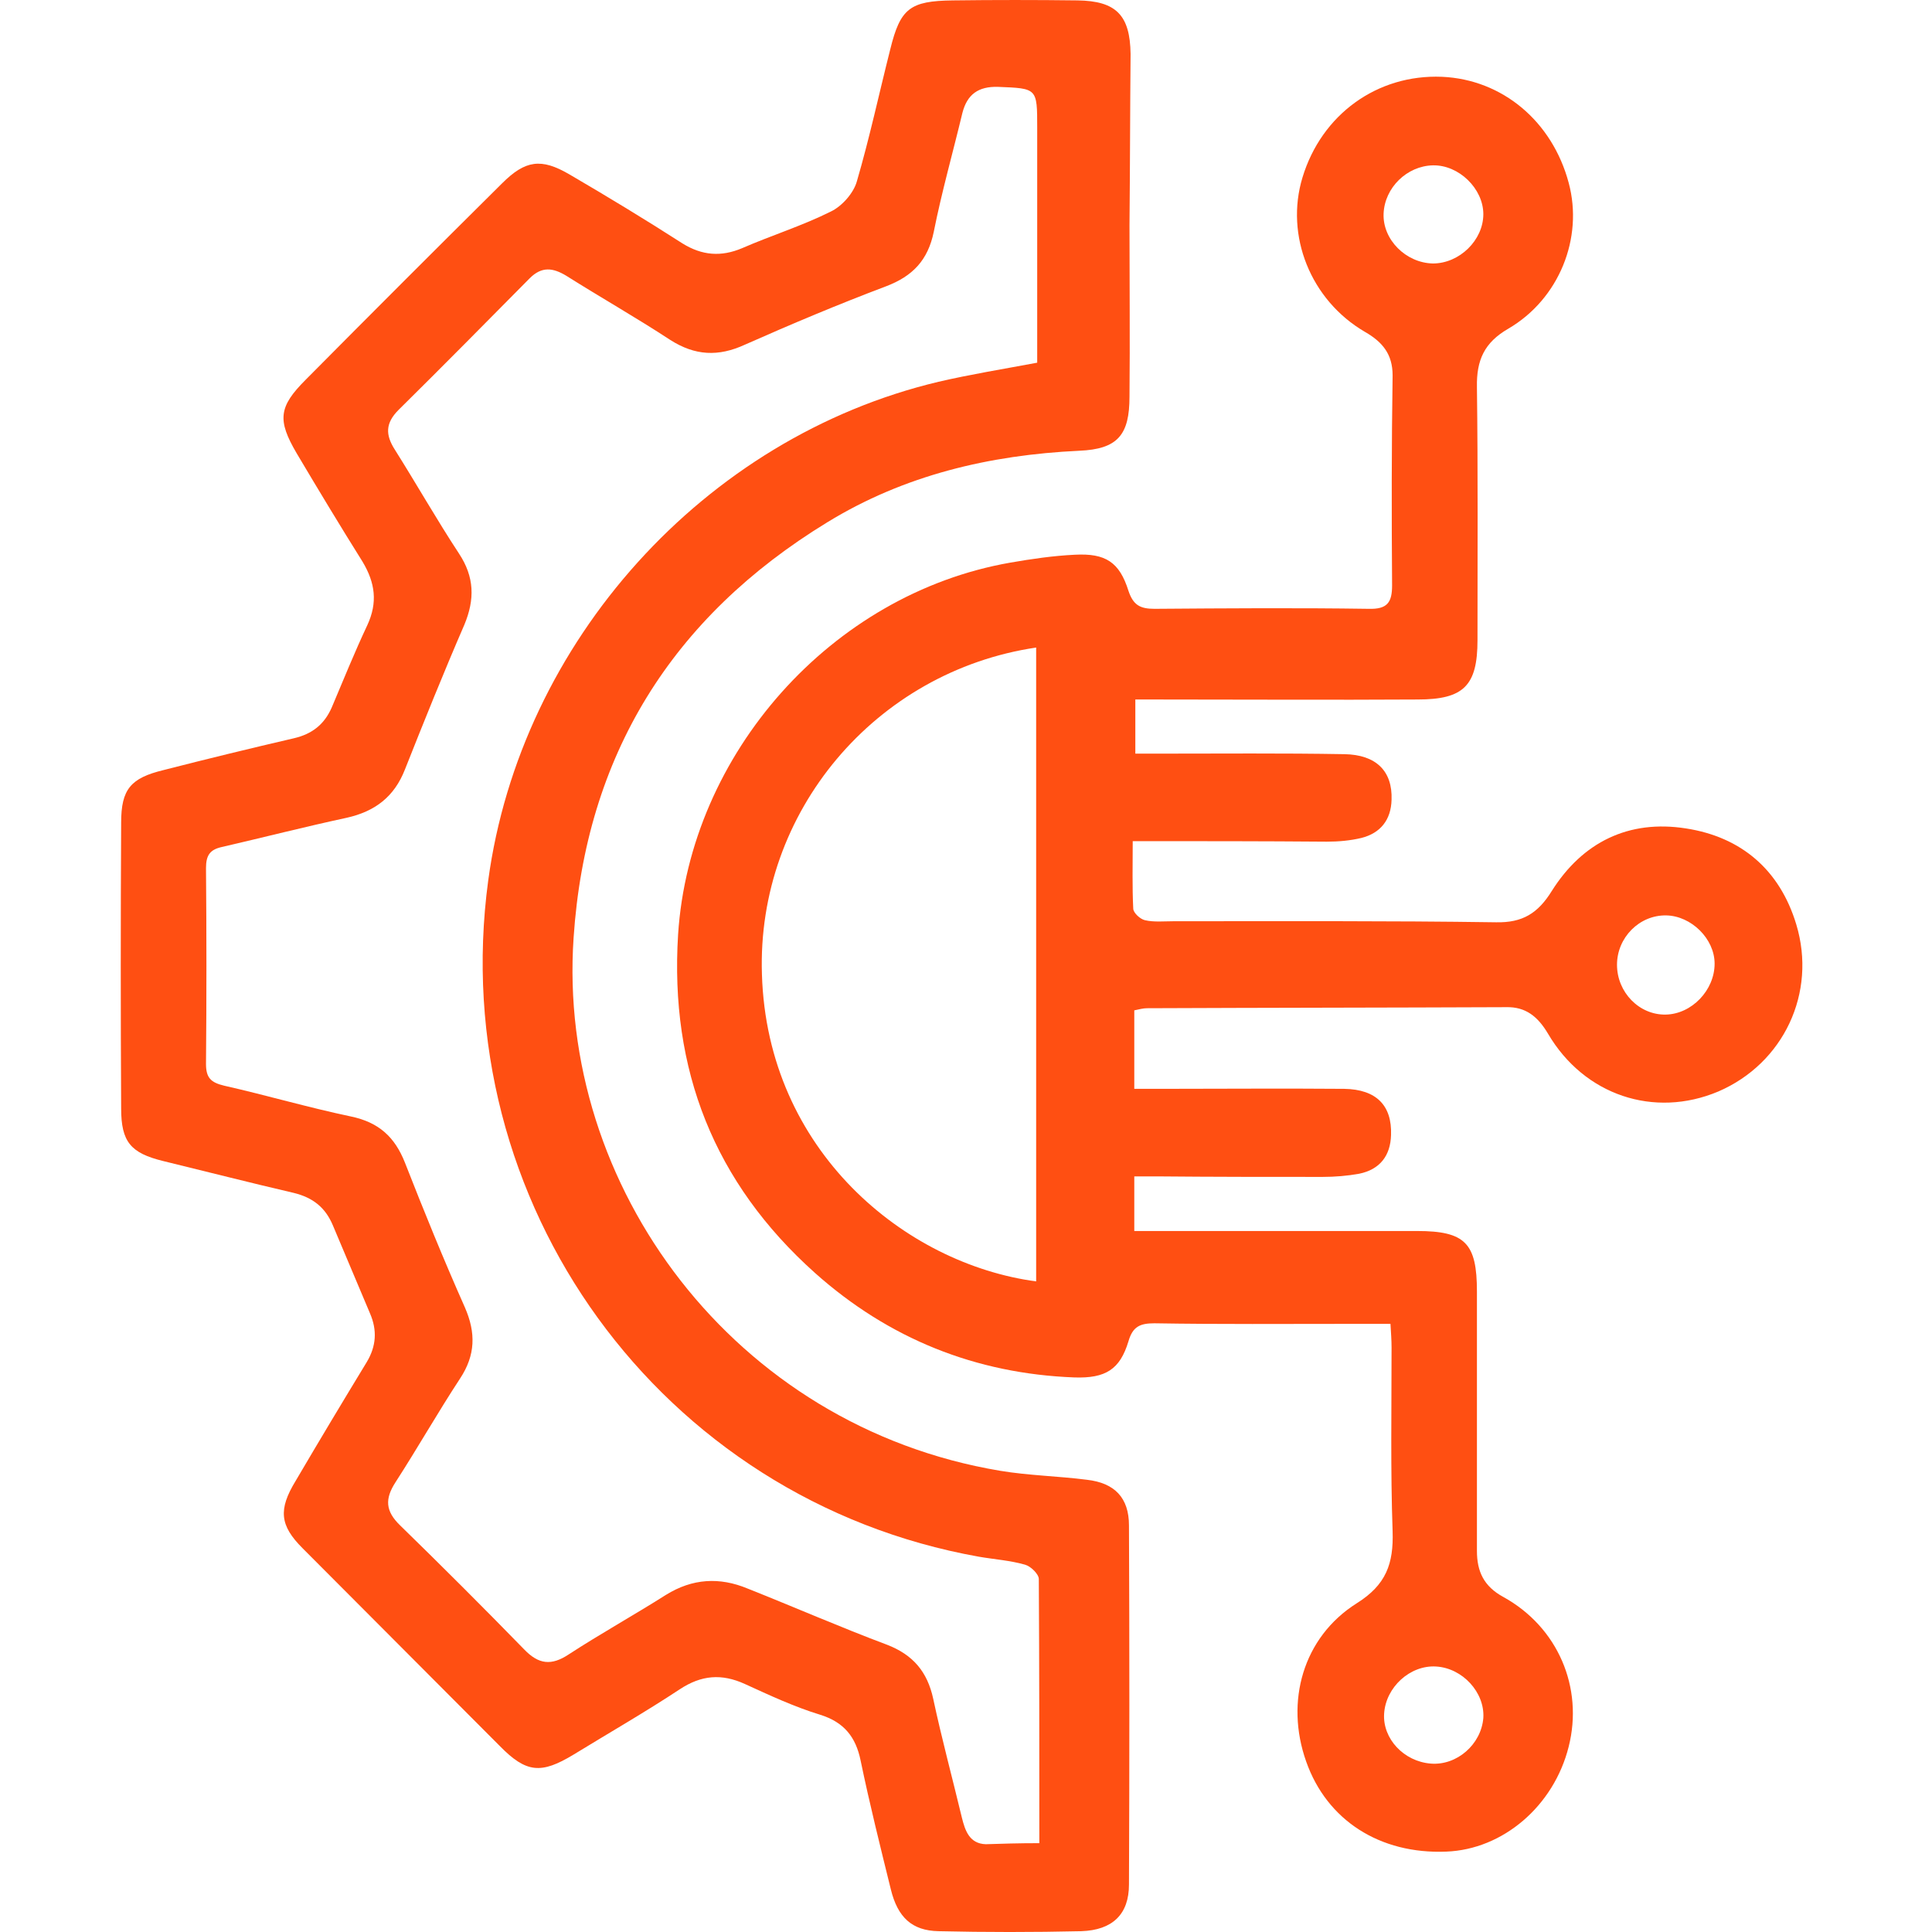 <svg width="48" height="48" viewBox="0 0 48 48" fill="none" xmlns="http://www.w3.org/2000/svg">
<path d="M28.062 5.598C28.062 7.021 28.076 8.431 28.062 9.854C28.062 10.803 27.773 11.159 26.811 11.199C24.583 11.304 22.462 11.805 20.551 12.978C16.689 15.337 14.554 18.776 14.251 23.297C13.83 29.464 18.231 35.434 24.847 36.541C25.559 36.66 26.297 36.673 27.008 36.765C27.694 36.844 28.049 37.213 28.049 37.899C28.062 40.877 28.062 43.842 28.049 46.821C28.049 47.559 27.641 47.954 26.863 47.98C25.677 48.007 24.491 48.007 23.318 47.98C22.659 47.967 22.303 47.638 22.132 46.939C21.869 45.872 21.605 44.817 21.381 43.737C21.262 43.157 20.972 42.788 20.379 42.603C19.734 42.406 19.114 42.116 18.508 41.839C17.928 41.575 17.427 41.615 16.887 41.971C16.03 42.537 15.134 43.051 14.251 43.592C13.447 44.079 13.078 44.053 12.419 43.381C10.785 41.747 9.151 40.099 7.517 38.465C6.95 37.899 6.911 37.503 7.346 36.791C7.926 35.803 8.519 34.815 9.112 33.84C9.349 33.444 9.375 33.049 9.191 32.627C8.888 31.902 8.571 31.164 8.268 30.439C8.084 30.005 7.781 29.754 7.293 29.636C6.212 29.385 5.132 29.108 4.051 28.845C3.247 28.647 3.01 28.37 3.01 27.54C2.997 25.168 2.997 22.809 3.01 20.437C3.01 19.607 3.247 19.33 4.064 19.132C5.145 18.855 6.225 18.592 7.306 18.341C7.754 18.236 8.057 17.999 8.242 17.577C8.532 16.892 8.809 16.206 9.125 15.534C9.388 14.968 9.322 14.48 9.006 13.953C8.453 13.07 7.912 12.174 7.372 11.264C6.884 10.434 6.924 10.105 7.596 9.433C9.217 7.798 10.838 6.178 12.472 4.557C13.052 3.977 13.447 3.924 14.146 4.332C15.095 4.886 16.03 5.453 16.953 6.046C17.441 6.349 17.915 6.388 18.442 6.164C19.167 5.848 19.931 5.611 20.643 5.255C20.92 5.123 21.21 4.794 21.289 4.504C21.605 3.423 21.842 2.316 22.119 1.222C22.369 0.208 22.607 0.023 23.674 0.01C24.702 -0.003 25.73 -0.003 26.771 0.01C27.733 0.023 28.076 0.379 28.089 1.341C28.076 2.764 28.076 4.174 28.062 5.598ZM25.822 45.793C25.822 43.552 25.822 41.391 25.809 39.23C25.809 39.111 25.611 38.913 25.466 38.874C25.097 38.768 24.702 38.742 24.32 38.676C16.413 37.266 11.049 29.873 12.13 21.873C12.933 15.943 17.493 10.869 23.318 9.485C24.109 9.301 24.926 9.169 25.769 9.011C25.769 8.813 25.769 8.629 25.769 8.444C25.769 6.691 25.769 4.926 25.769 3.173C25.769 2.184 25.769 2.198 24.794 2.158C24.307 2.145 24.03 2.343 23.911 2.804C23.674 3.792 23.397 4.767 23.2 5.756C23.055 6.467 22.672 6.863 22.014 7.113C20.827 7.561 19.668 8.049 18.508 8.563C17.849 8.866 17.269 8.84 16.65 8.444C15.806 7.891 14.923 7.39 14.067 6.85C13.737 6.652 13.461 6.612 13.158 6.916C12.077 8.009 10.996 9.103 9.902 10.184C9.573 10.513 9.573 10.803 9.81 11.172C10.35 12.029 10.851 12.912 11.405 13.755C11.787 14.335 11.8 14.889 11.537 15.521C11.023 16.707 10.535 17.92 10.06 19.119C9.797 19.791 9.322 20.16 8.611 20.318C7.57 20.542 6.542 20.806 5.514 21.043C5.211 21.109 5.118 21.254 5.118 21.57C5.132 23.191 5.132 24.812 5.118 26.433C5.118 26.776 5.237 26.894 5.567 26.973C6.621 27.211 7.649 27.514 8.716 27.738C9.415 27.883 9.81 28.252 10.06 28.884C10.535 30.097 11.023 31.296 11.55 32.482C11.826 33.115 11.813 33.668 11.431 34.248C10.877 35.092 10.377 35.974 9.823 36.831C9.56 37.24 9.573 37.543 9.942 37.899C10.983 38.913 12.011 39.941 13.026 40.982C13.382 41.351 13.698 41.391 14.133 41.101C14.923 40.587 15.754 40.126 16.544 39.625C17.203 39.216 17.875 39.177 18.574 39.467C19.734 39.928 20.88 40.429 22.04 40.864C22.686 41.114 23.041 41.536 23.186 42.208C23.397 43.196 23.661 44.172 23.898 45.16C23.977 45.476 24.083 45.806 24.491 45.819C24.9 45.806 25.295 45.793 25.822 45.793Z" fill="#FF4F12"/>
<path d="M28.142 20.898C28.142 21.491 28.128 22.031 28.155 22.572C28.155 22.677 28.326 22.835 28.445 22.862C28.669 22.914 28.919 22.888 29.156 22.888C31.832 22.888 34.494 22.875 37.169 22.914C37.828 22.928 38.21 22.69 38.553 22.137C39.317 20.924 40.464 20.358 41.887 20.582C43.258 20.793 44.219 21.61 44.628 22.967C45.142 24.667 44.312 26.42 42.691 27.118C41.096 27.791 39.357 27.211 38.46 25.682C38.21 25.26 37.907 25.01 37.419 25.023C34.441 25.036 31.476 25.036 28.497 25.049C28.405 25.049 28.3 25.076 28.181 25.102C28.181 25.735 28.181 26.354 28.181 27.052C28.392 27.052 28.59 27.052 28.787 27.052C30.329 27.052 31.858 27.039 33.4 27.052C34.191 27.066 34.586 27.461 34.56 28.199C34.546 28.713 34.283 29.056 33.769 29.161C33.479 29.214 33.163 29.24 32.859 29.24C31.489 29.24 30.118 29.24 28.748 29.227C28.563 29.227 28.379 29.227 28.181 29.227C28.181 29.688 28.181 30.11 28.181 30.584C28.418 30.584 28.616 30.584 28.814 30.584C30.949 30.584 33.07 30.584 35.205 30.584C36.405 30.584 36.694 30.887 36.694 32.087C36.694 34.235 36.694 36.383 36.694 38.531C36.694 39.045 36.866 39.414 37.353 39.678C38.711 40.429 39.343 41.931 38.974 43.394C38.605 44.87 37.34 45.951 35.93 46.003C34.283 46.069 32.965 45.226 32.451 43.763C31.924 42.274 32.372 40.679 33.703 39.836C34.441 39.375 34.625 38.847 34.599 38.044C34.546 36.528 34.573 34.999 34.573 33.484C34.573 33.299 34.56 33.128 34.546 32.891C34.177 32.891 33.861 32.891 33.545 32.891C31.924 32.891 30.303 32.904 28.682 32.877C28.326 32.877 28.142 32.956 28.036 33.325C27.825 34.024 27.469 34.248 26.692 34.222C24.241 34.129 22.079 33.26 20.247 31.625C17.744 29.385 16.637 26.578 16.847 23.218C17.137 18.724 20.656 14.757 25.097 13.979C25.624 13.887 26.165 13.808 26.705 13.782C27.469 13.742 27.812 13.966 28.036 14.678C28.155 15.034 28.326 15.126 28.682 15.126C30.461 15.113 32.227 15.1 34.006 15.126C34.467 15.139 34.586 14.968 34.586 14.546C34.573 12.806 34.573 11.067 34.599 9.327C34.599 8.8 34.349 8.497 33.914 8.247C32.556 7.456 31.924 5.848 32.359 4.412C32.833 2.843 34.217 1.842 35.825 1.908C37.327 1.974 38.566 3.015 38.974 4.543C39.343 5.914 38.737 7.429 37.472 8.167C36.879 8.51 36.681 8.945 36.694 9.617C36.721 11.713 36.708 13.808 36.708 15.903C36.708 17.037 36.365 17.379 35.218 17.379C33.07 17.392 30.922 17.379 28.774 17.379C28.59 17.379 28.405 17.379 28.207 17.379C28.207 17.827 28.207 18.223 28.207 18.724C28.405 18.724 28.59 18.724 28.787 18.724C30.329 18.724 31.858 18.71 33.4 18.737C34.191 18.75 34.599 19.159 34.573 19.87C34.56 20.371 34.296 20.7 33.822 20.819C33.545 20.885 33.255 20.911 32.965 20.911C31.37 20.898 29.802 20.898 28.142 20.898ZM25.743 31.836C25.743 26.565 25.743 21.333 25.743 16.088C21.75 16.681 18.798 20.173 18.93 24.206C19.061 28.594 22.488 31.401 25.743 31.836ZM36.853 5.321C36.853 4.688 36.246 4.095 35.601 4.108C34.955 4.122 34.401 4.662 34.375 5.308C34.349 5.953 34.929 6.533 35.601 6.546C36.26 6.546 36.853 5.967 36.853 5.321ZM40.174 23.969C40.174 24.654 40.727 25.221 41.386 25.207C42.032 25.194 42.599 24.601 42.599 23.942C42.599 23.323 42.019 22.756 41.399 22.743C40.727 22.73 40.174 23.297 40.174 23.969ZM36.853 42.682C36.892 42.05 36.339 41.444 35.68 41.404C35.034 41.364 34.428 41.918 34.388 42.577C34.349 43.196 34.876 43.763 35.548 43.816C36.194 43.868 36.8 43.341 36.853 42.682Z" fill="#FF4F12"/>
</svg>
